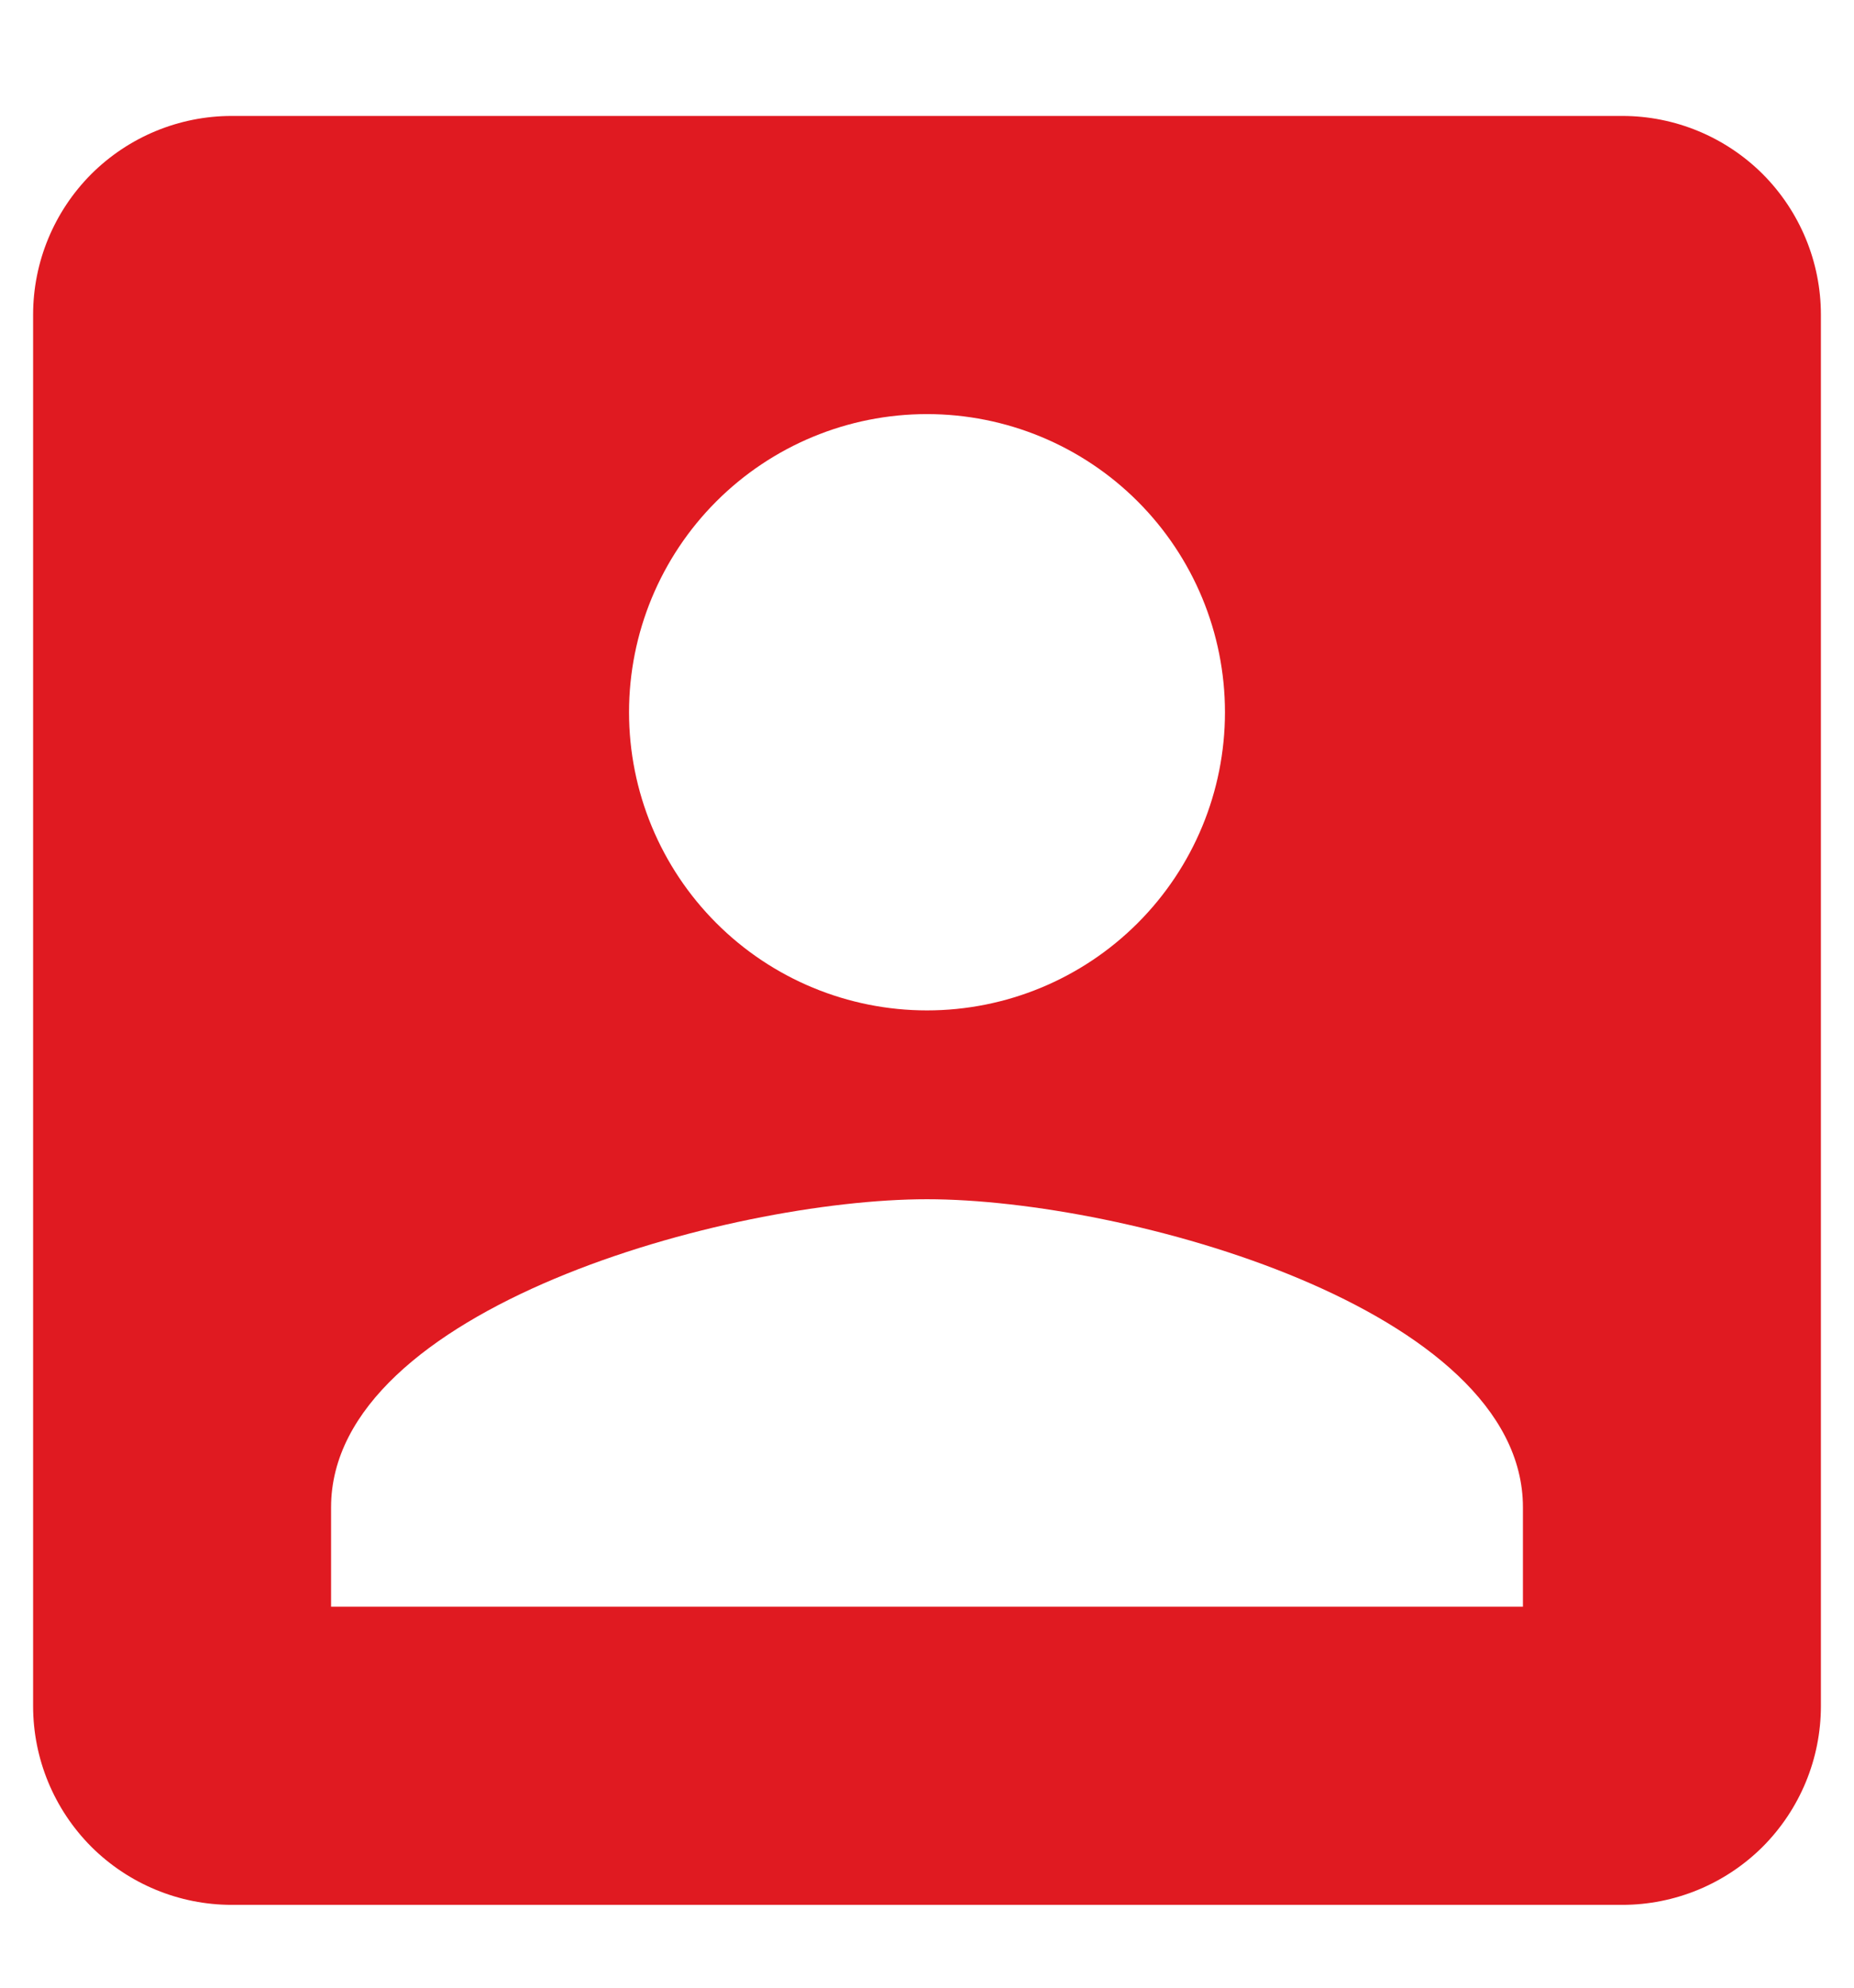 <svg width="14" height="15" viewBox="0 0 14 15" fill="none" xmlns="http://www.w3.org/2000/svg">
<path d="M2.5 11.375C2.5 9.875 5.5 9.05 7 9.05C8.5 9.05 11.5 9.875 11.5 11.375V12.125H2.5M9.25 5.375C9.25 5.972 9.013 6.544 8.591 6.966C8.169 7.388 7.597 7.625 7 7.625C6.403 7.625 5.831 7.388 5.409 6.966C4.987 6.544 4.75 5.972 4.75 5.375C4.75 4.778 4.987 4.206 5.409 3.784C5.831 3.362 6.403 3.125 7 3.125C7.597 3.125 8.169 3.362 8.591 3.784C9.013 4.206 9.25 4.778 9.25 5.375ZM0.25 2.375V12.875C0.25 13.273 0.408 13.654 0.689 13.936C0.971 14.217 1.352 14.375 1.75 14.375H12.25C12.648 14.375 13.029 14.217 13.311 13.936C13.592 13.654 13.75 13.273 13.75 12.875V2.375C13.75 1.977 13.592 1.596 13.311 1.314C13.029 1.033 12.648 0.875 12.25 0.875H1.75C1.352 0.875 0.971 1.033 0.689 1.314C0.408 1.596 0.25 1.977 0.25 2.375Z" fill="#E01A21"/>
</svg>
